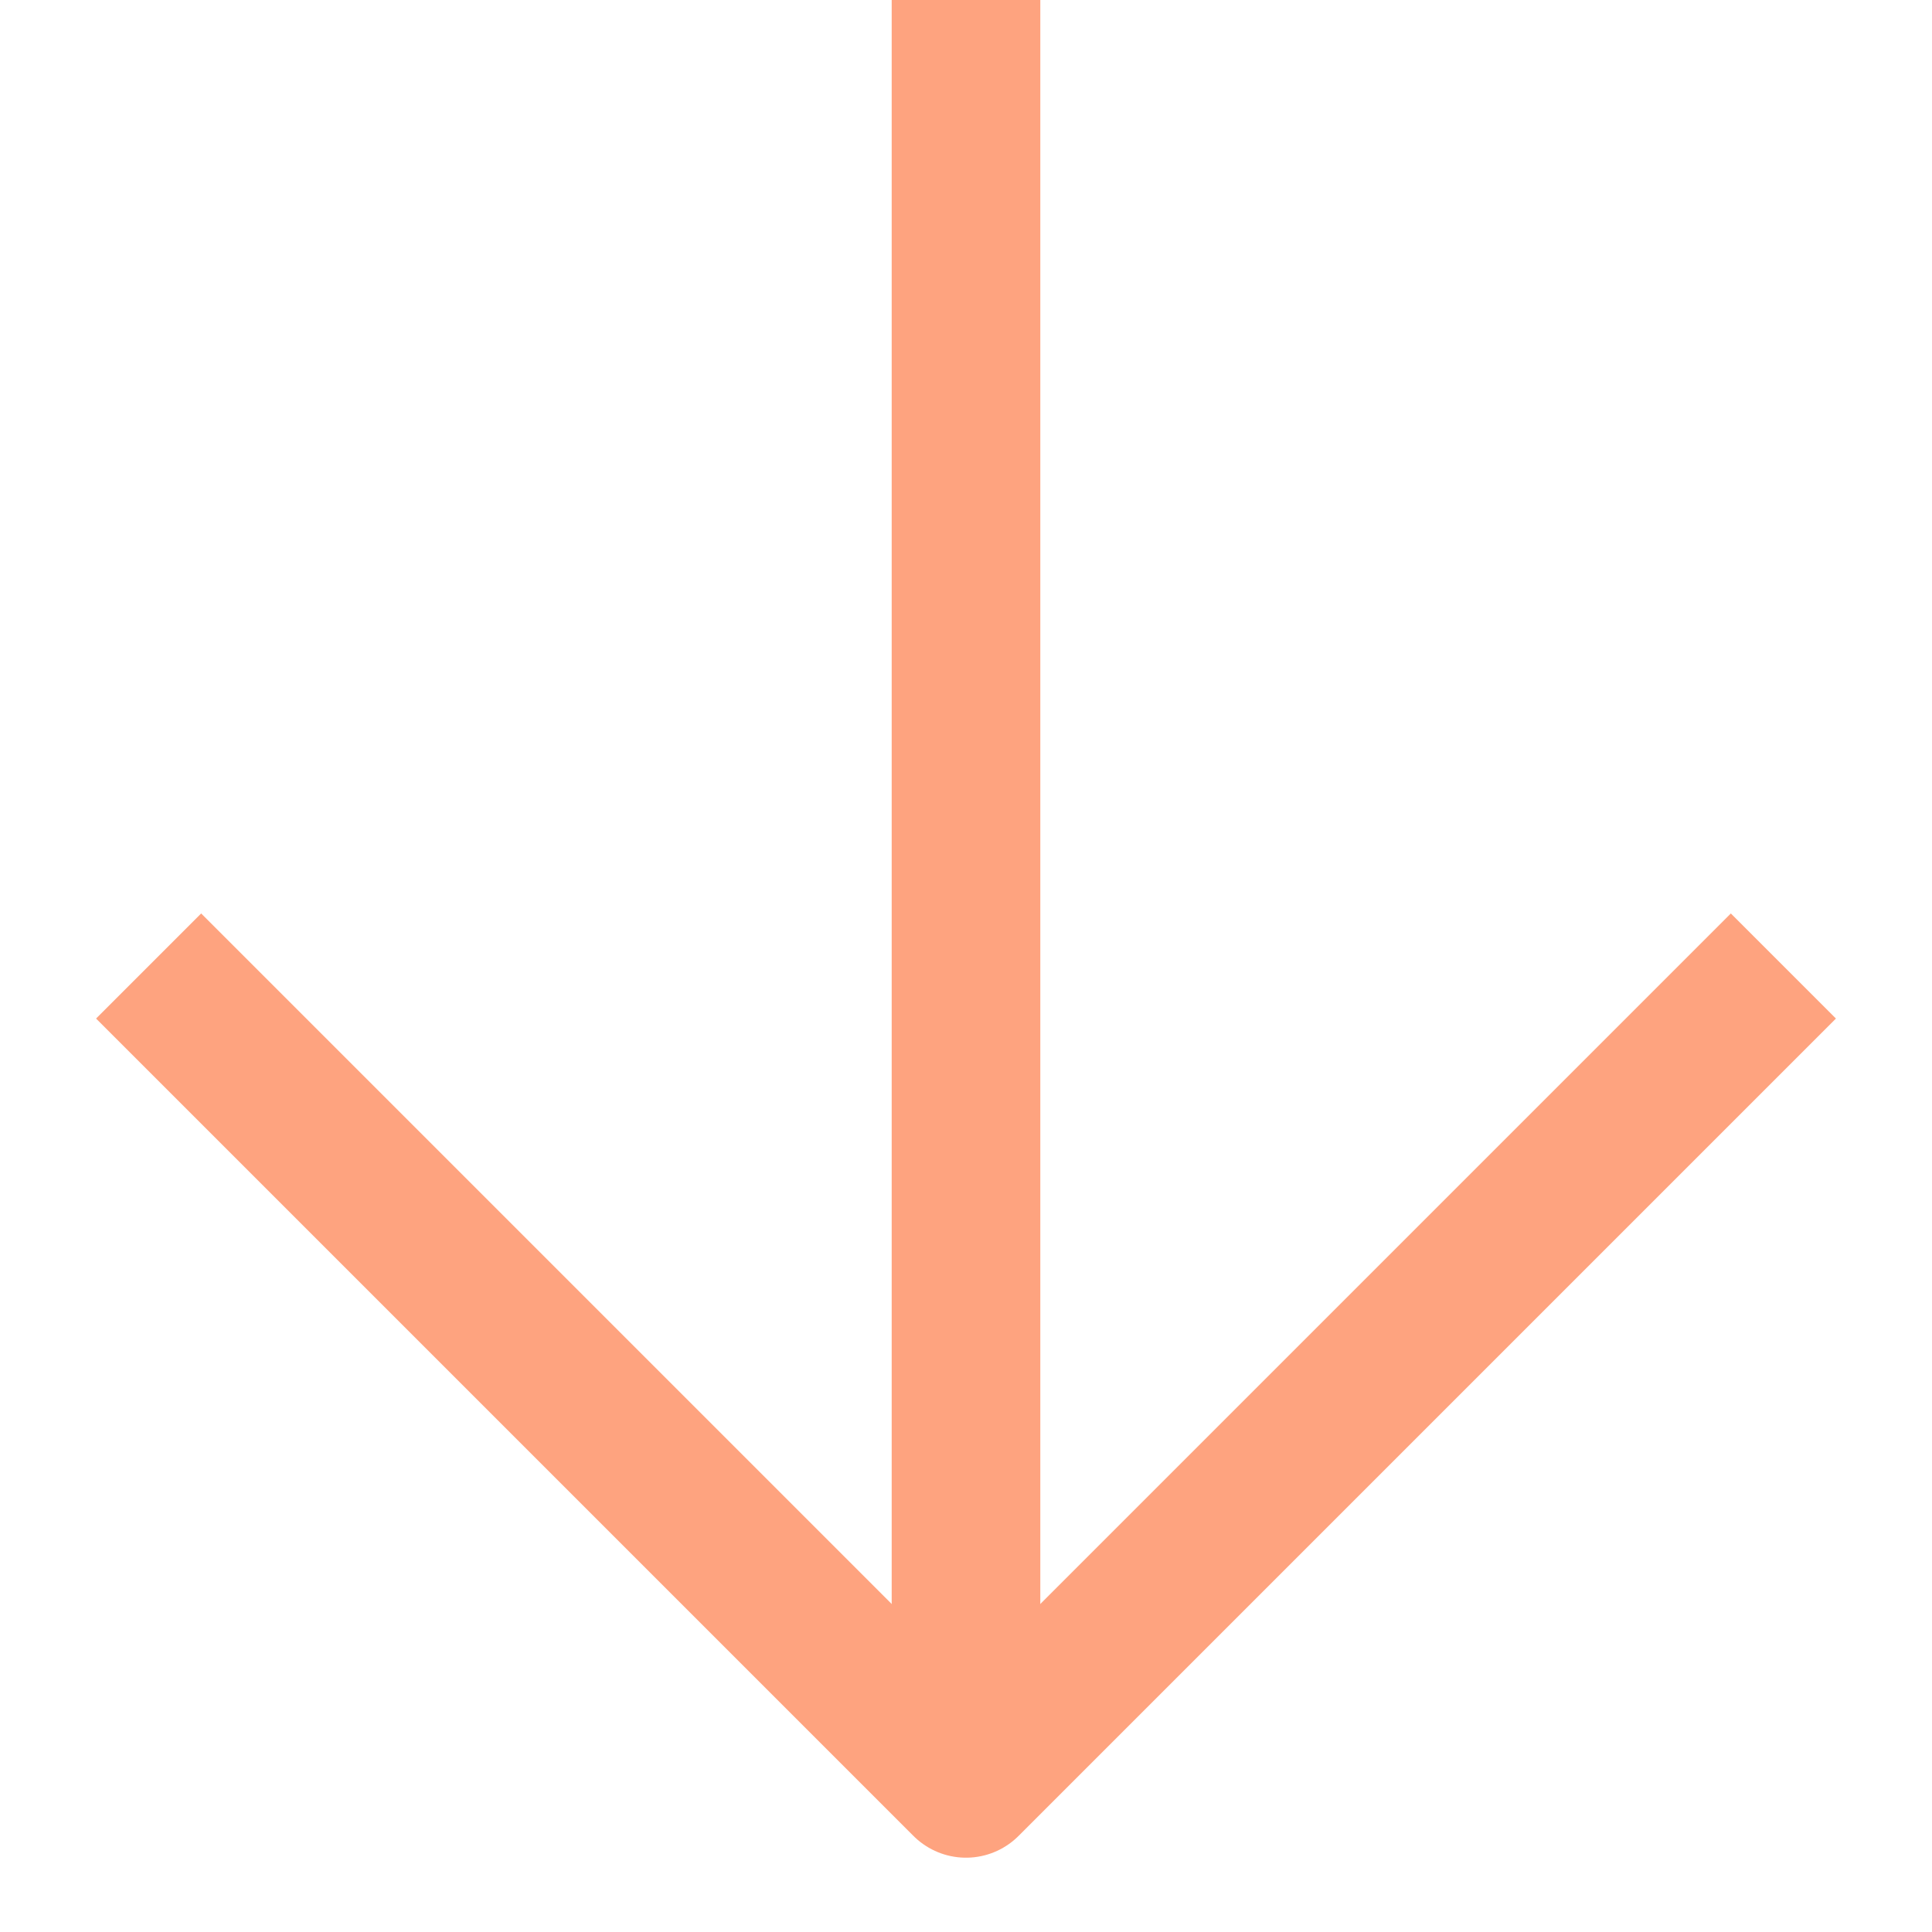 <?xml version="1.0" encoding="UTF-8"?>
<svg id="Layer_1" xmlns="http://www.w3.org/2000/svg" version="1.1" viewBox="0 0 13 13">
  <!-- Generator: Adobe Illustrator 29.6.1, SVG Export Plug-In . SVG Version: 2.1.1 Build 9)  -->
  <defs>
    <style>
      .st0, .st1 {
        fill: none;
        stroke: #fea37f;
      }

      .st1 {
        stroke-linejoin: round;
      }
    </style>
  </defs>
  <path class="st0" d="M6.5,0v11.9"/>
  <path class="st1" d="M12,6.5l-5.5,5.5L1,6.5"/>
</svg>